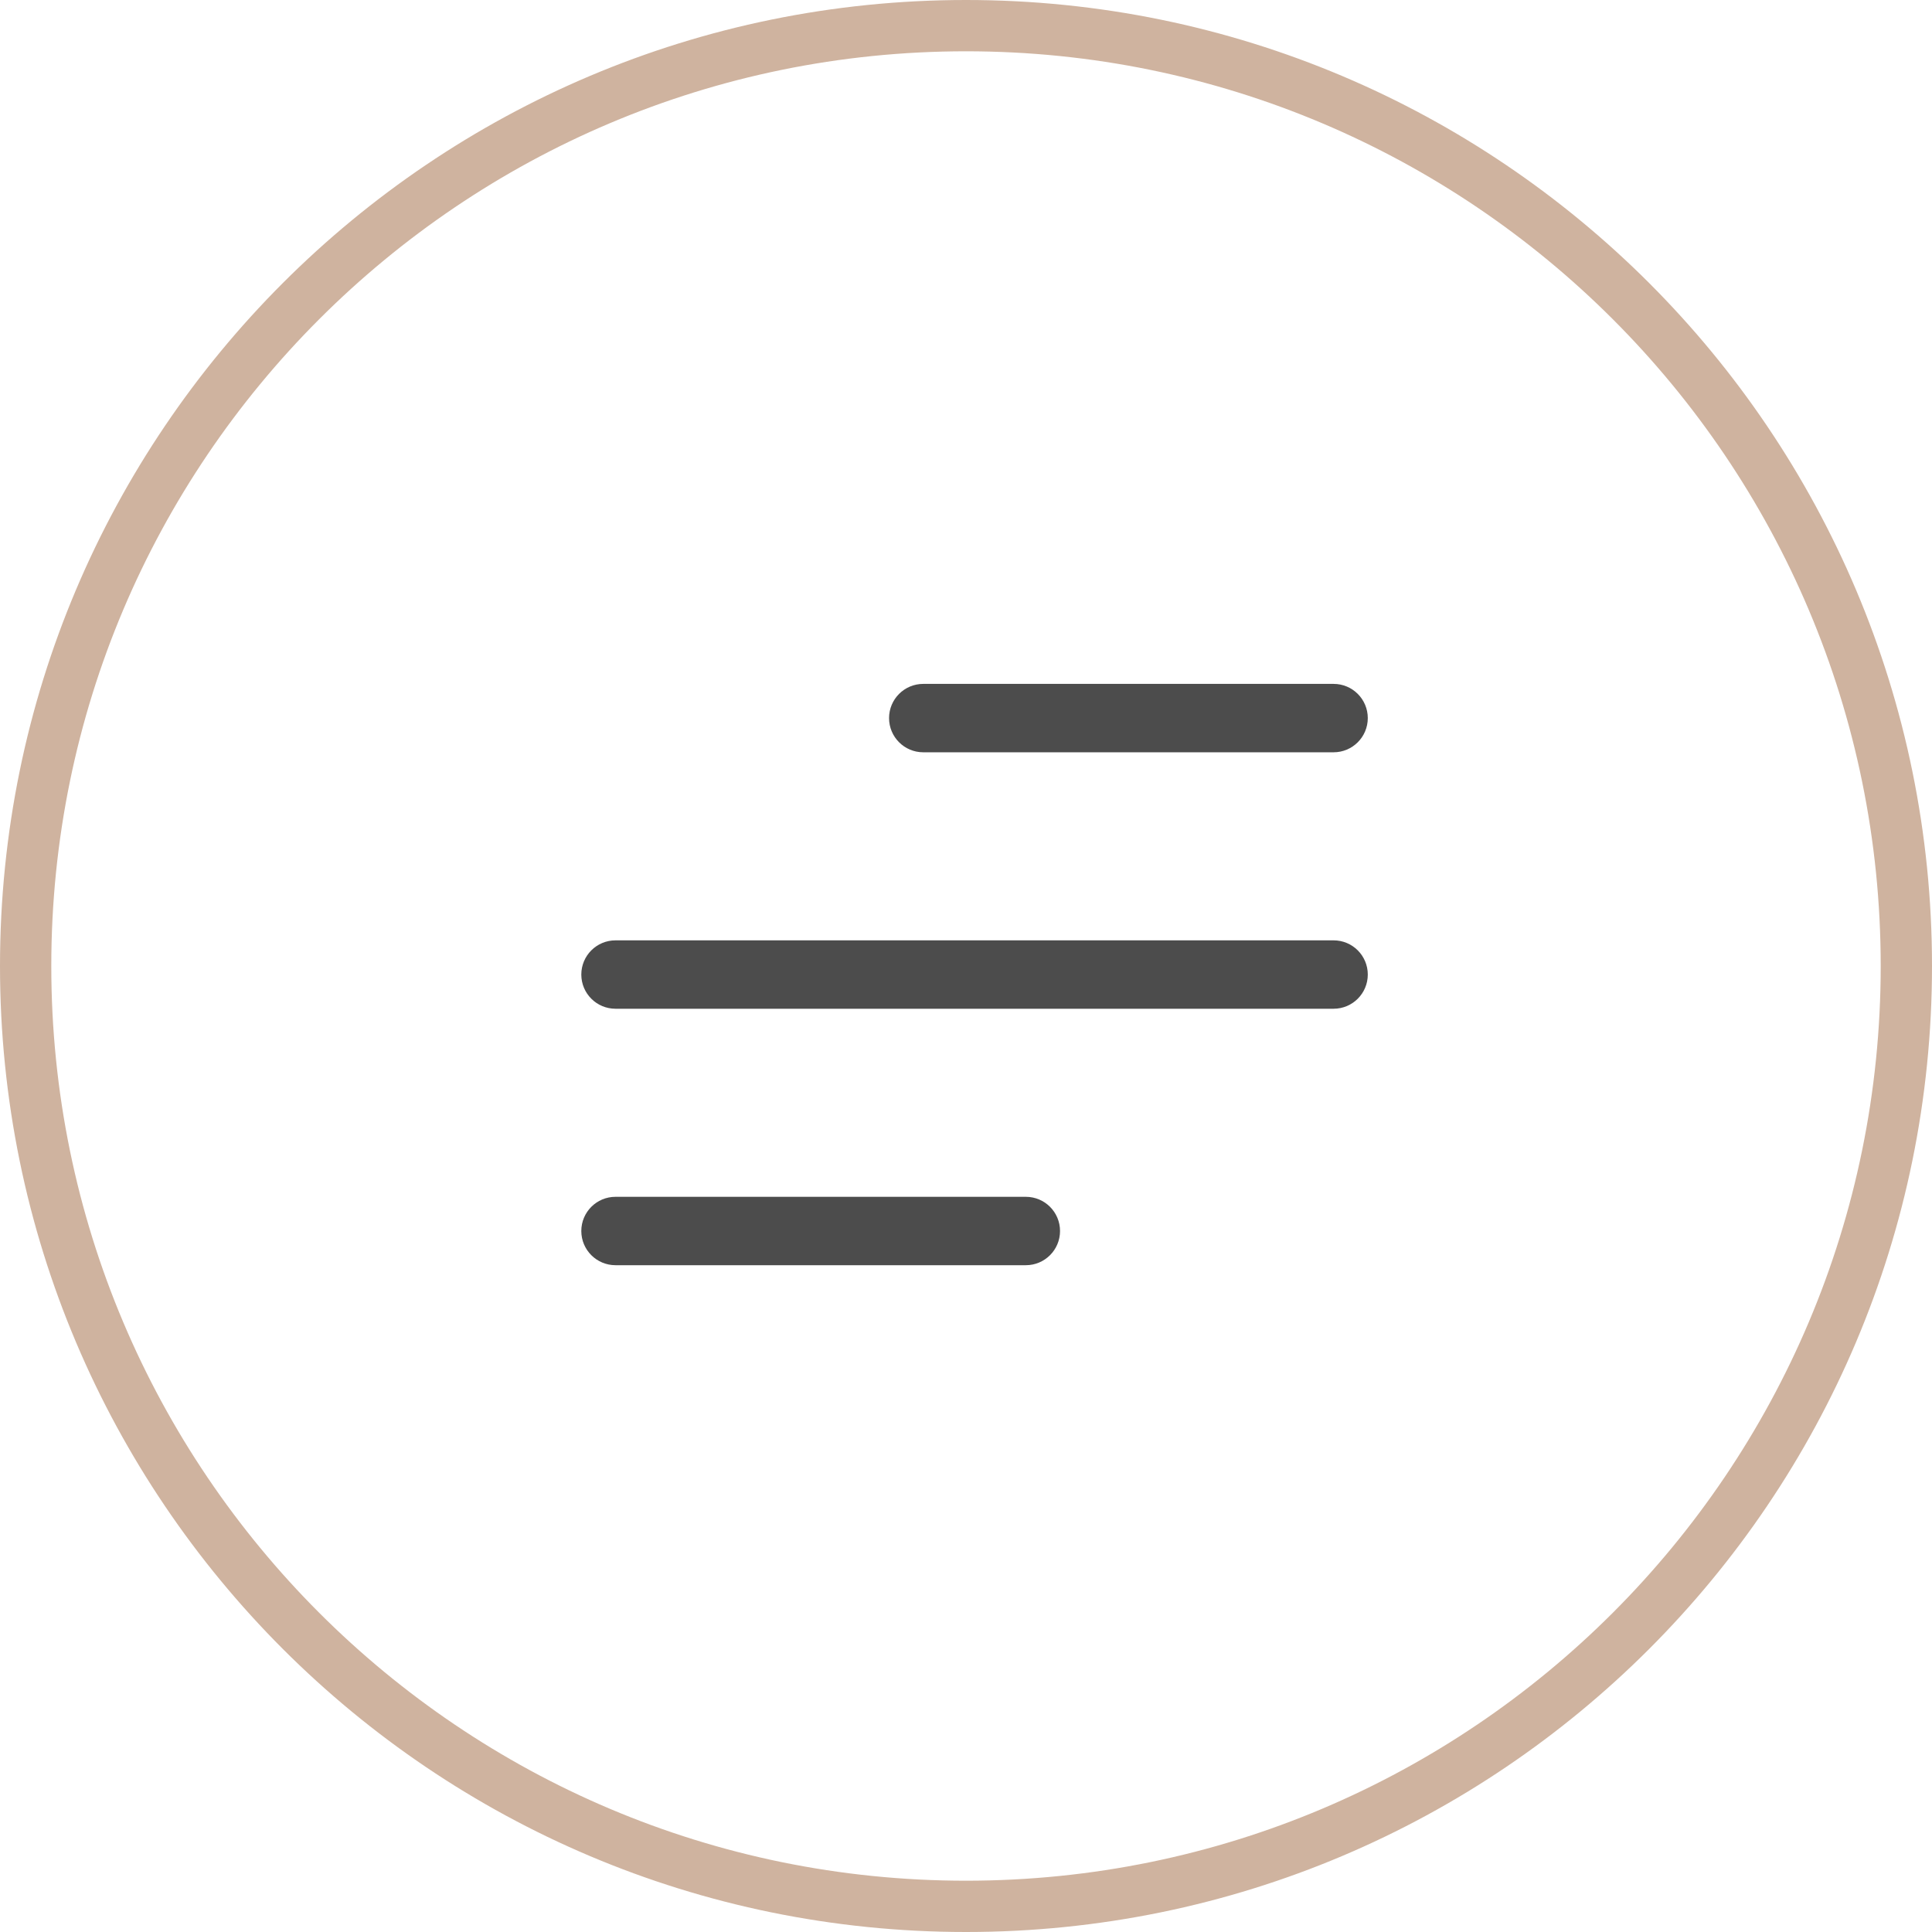 <?xml version="1.0" encoding="UTF-8"?> <svg xmlns="http://www.w3.org/2000/svg" width="113" height="113" viewBox="0 0 113 113" fill="none"><path fill-rule="evenodd" clip-rule="evenodd" d="M56.5 110C86.047 110 110 86.047 110 56.5C110 26.953 86.047 3 56.5 3C26.953 3 3 26.953 3 56.5C3 86.047 26.953 110 56.5 110ZM56.5 113C87.704 113 113 87.704 113 56.5C113 25.296 87.704 0 56.5 0C25.296 0 0 25.296 0 56.5C0 87.704 25.296 113 56.5 113Z" fill="#CFB39F"></path><path fill-rule="evenodd" clip-rule="evenodd" d="M52 42C52 40.895 52.895 40 54 40H78C79.105 40 80 40.895 80 42C80 43.105 79.105 44 78 44H54C52.895 44 52 43.105 52 42ZM34 57C34 55.895 34.895 55 36 55H78C79.105 55 80 55.895 80 57C80 58.105 79.105 59 78 59H36C34.895 59 34 58.105 34 57ZM34 72C34 70.895 34.895 70 36 70H60C61.105 70 62 70.895 62 72C62 73.105 61.105 74 60 74H36C34.895 74 34 73.105 34 72Z" fill="black" fill-opacity="0.7"></path></svg> 